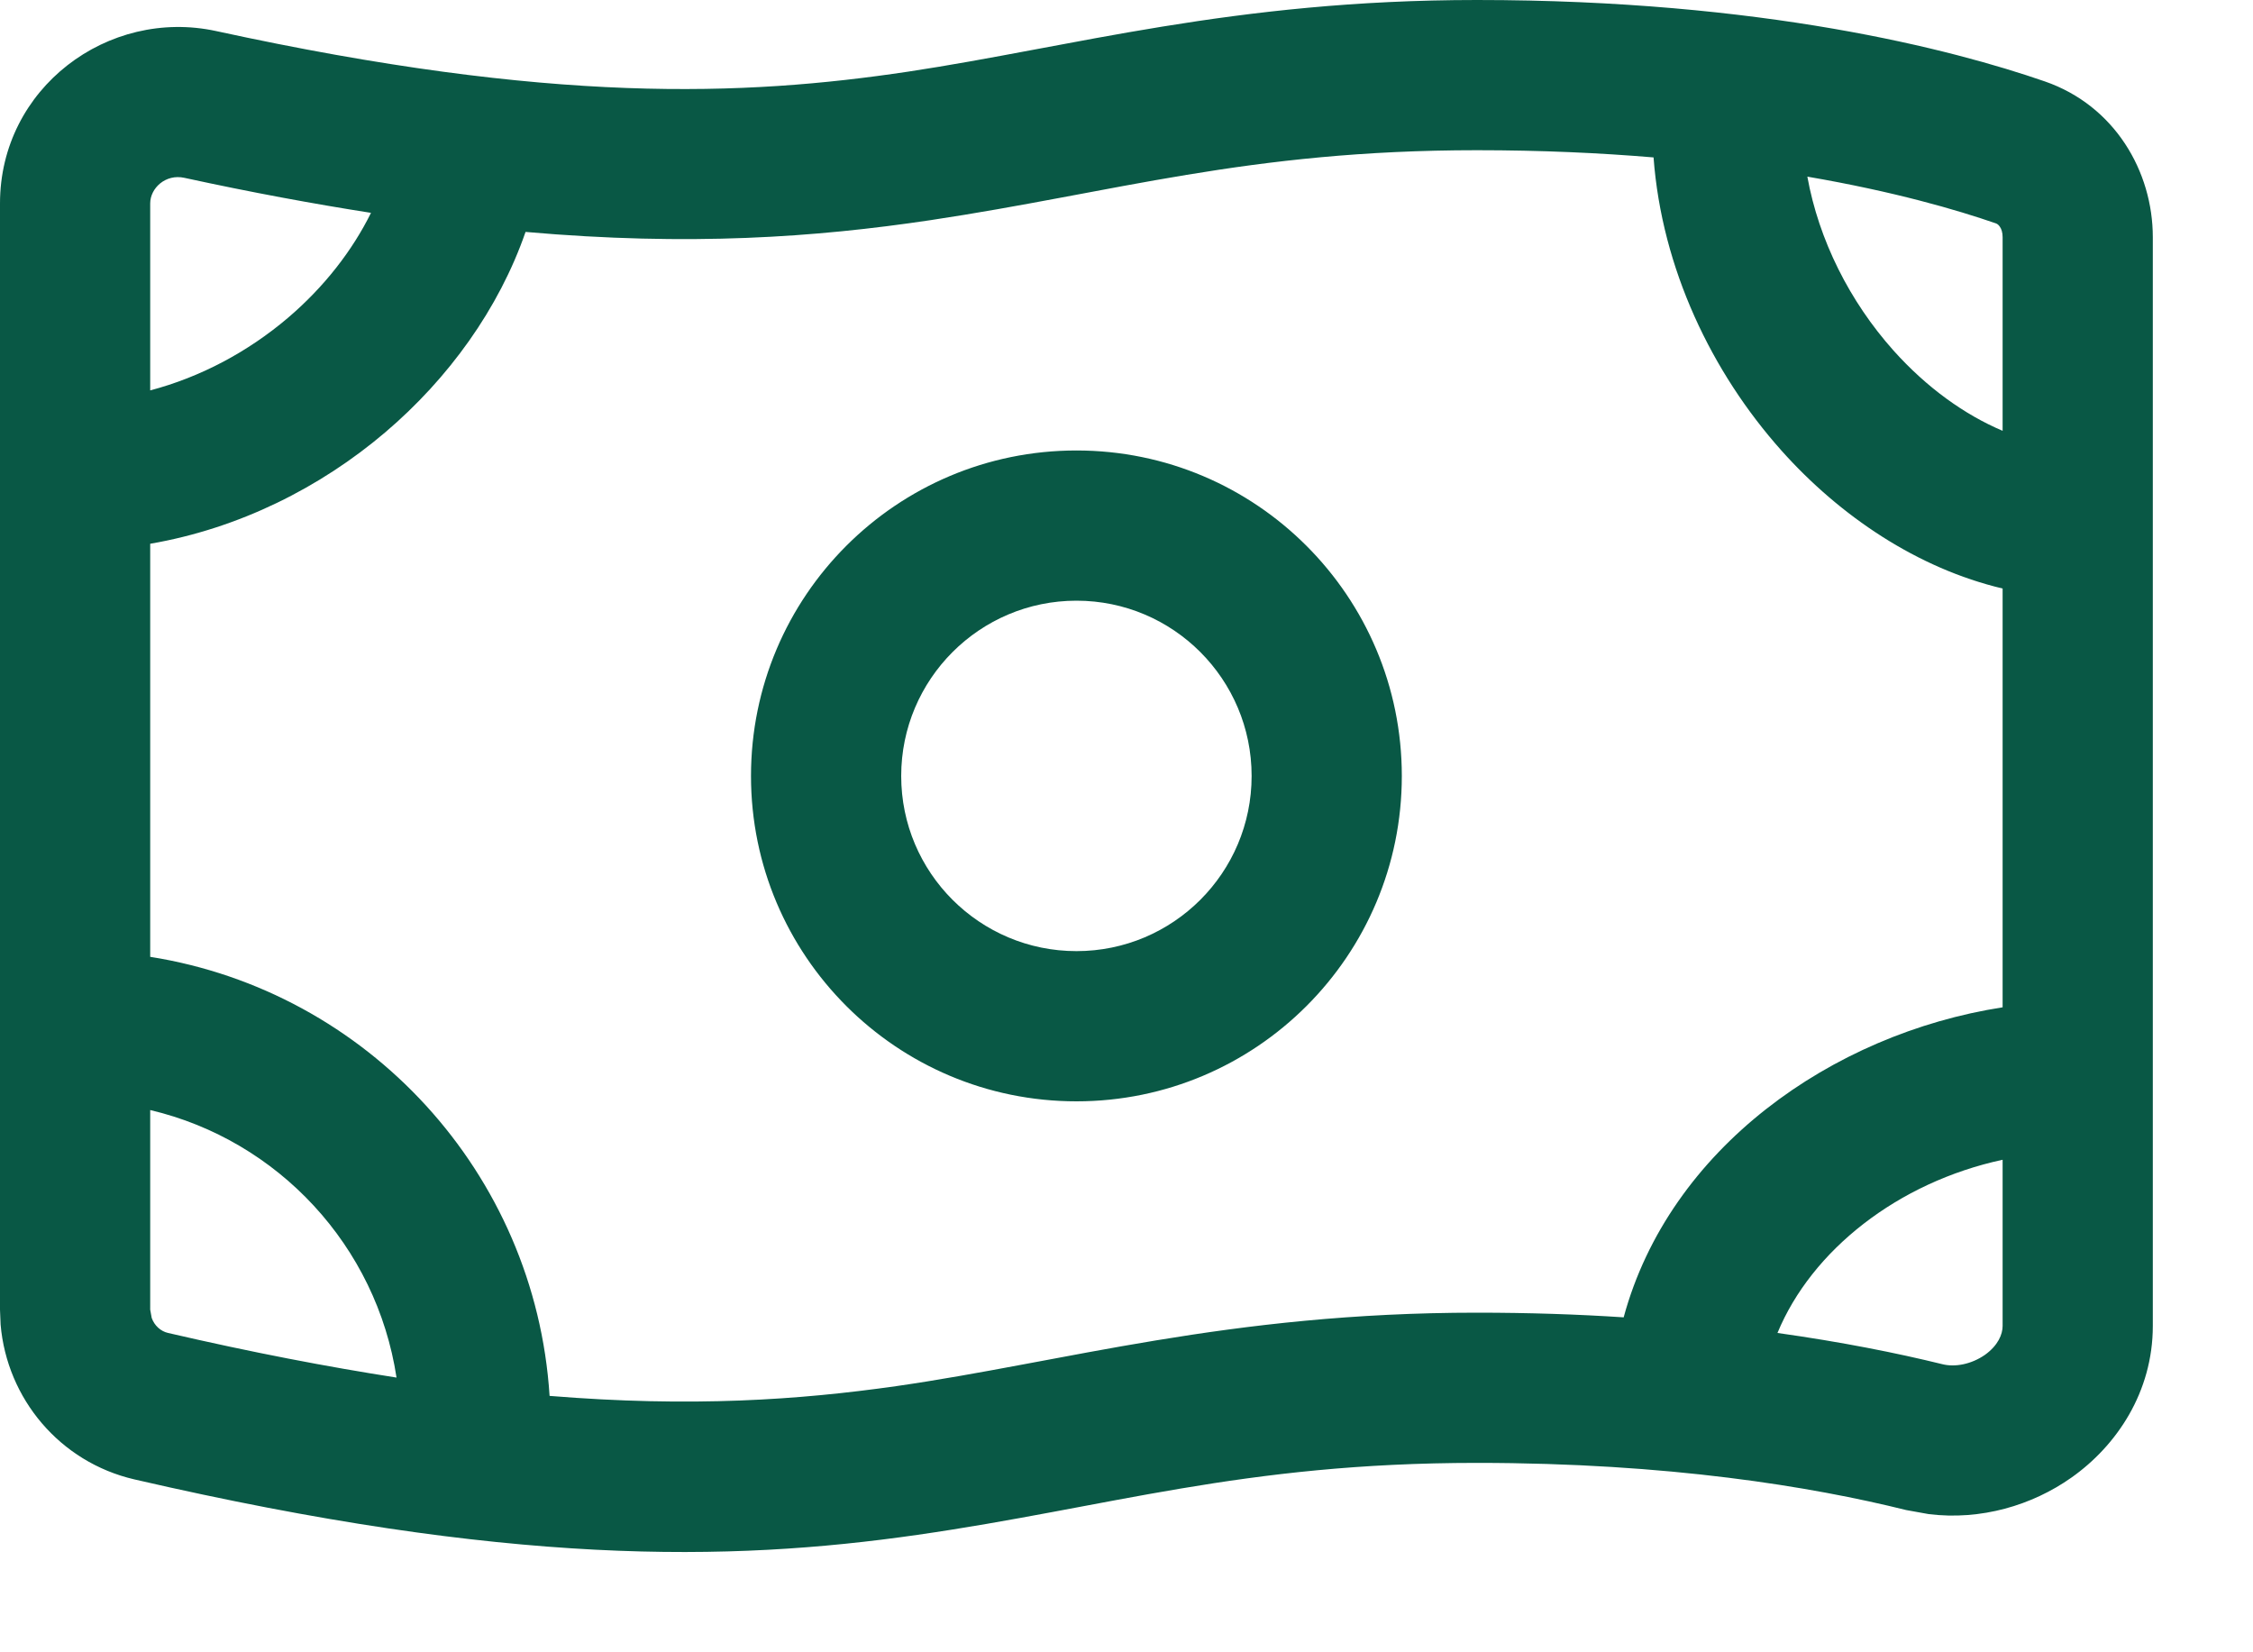 <svg preserveAspectRatio="none" width="100%" height="100%" overflow="visible" style="display: block;" viewBox="0 0 15 11" fill="none" xmlns="http://www.w3.org/2000/svg">
<path id="Vector" d="M9.833 0C11.734 0 12.995 0.328 13.614 0.542C14.079 0.703 14.333 1.141 14.333 1.579V8.827C14.333 9.267 14.093 9.624 13.791 9.837C13.529 10.022 13.188 10.123 12.841 10.08L12.691 10.053C12.063 9.897 11.11 9.739 9.833 9.739C8.266 9.739 7.382 10.035 6.109 10.218C4.848 10.399 3.385 10.424 0.895 9.849C0.398 9.734 0.046 9.311 0.004 8.818L0 8.719V1.354C0 0.587 0.719 0.05 1.44 0.207C3.674 0.693 4.95 0.641 6.046 0.477C7.136 0.313 8.209 4.19261e-05 9.833 0ZM9.833 1C8.306 1 7.42 1.282 6.193 1.466C5.428 1.58 4.593 1.64 3.499 1.544C3.322 2.055 2.986 2.52 2.565 2.878C2.134 3.245 1.592 3.518 1 3.62V6.37C2.446 6.599 3.564 7.807 3.659 9.293C4.603 9.37 5.32 9.32 5.967 9.228C7.082 9.068 8.176 8.739 9.833 8.739C10.18 8.739 10.506 8.75 10.81 8.77C11.114 7.648 12.194 6.883 13.333 6.706V3.918C12.767 3.784 12.251 3.437 11.86 2.999C11.397 2.48 11.064 1.788 11.009 1.048C10.653 1.018 10.261 1 9.833 1ZM1 8.719L1.01 8.774C1.028 8.825 1.07 8.863 1.119 8.874C1.68 9.004 2.184 9.1 2.64 9.171C2.507 8.295 1.852 7.591 1 7.39V8.719ZM13.333 7.721C12.636 7.871 12.062 8.323 11.834 8.874C12.261 8.934 12.627 9.007 12.932 9.082C13.016 9.103 13.124 9.083 13.215 9.02C13.303 8.957 13.333 8.883 13.333 8.827V7.721ZM7.167 2.999C8.363 2.999 9.333 3.97 9.333 5.166C9.333 6.362 8.363 7.332 7.167 7.332C5.97 7.332 5 6.362 5 5.166C5 3.969 5.97 2.999 7.167 2.999ZM7.167 3.999C6.523 3.999 6 4.522 6 5.166C6 5.81 6.523 6.332 7.167 6.332C7.811 6.332 8.333 5.81 8.333 5.166C8.333 4.522 7.811 3.999 7.167 3.999ZM12.033 1.176C12.109 1.598 12.315 2.007 12.606 2.333C12.829 2.582 13.082 2.762 13.333 2.868V1.579C13.333 1.547 13.325 1.524 13.315 1.51C13.307 1.498 13.299 1.491 13.288 1.487C13.028 1.397 12.61 1.275 12.033 1.176ZM1.228 1.184C1.102 1.156 1 1.253 1 1.354V2.599C1.334 2.511 1.65 2.343 1.917 2.116C2.16 1.909 2.347 1.666 2.47 1.417C2.087 1.357 1.674 1.281 1.228 1.184Z" fill="#095845"/>
</svg>
